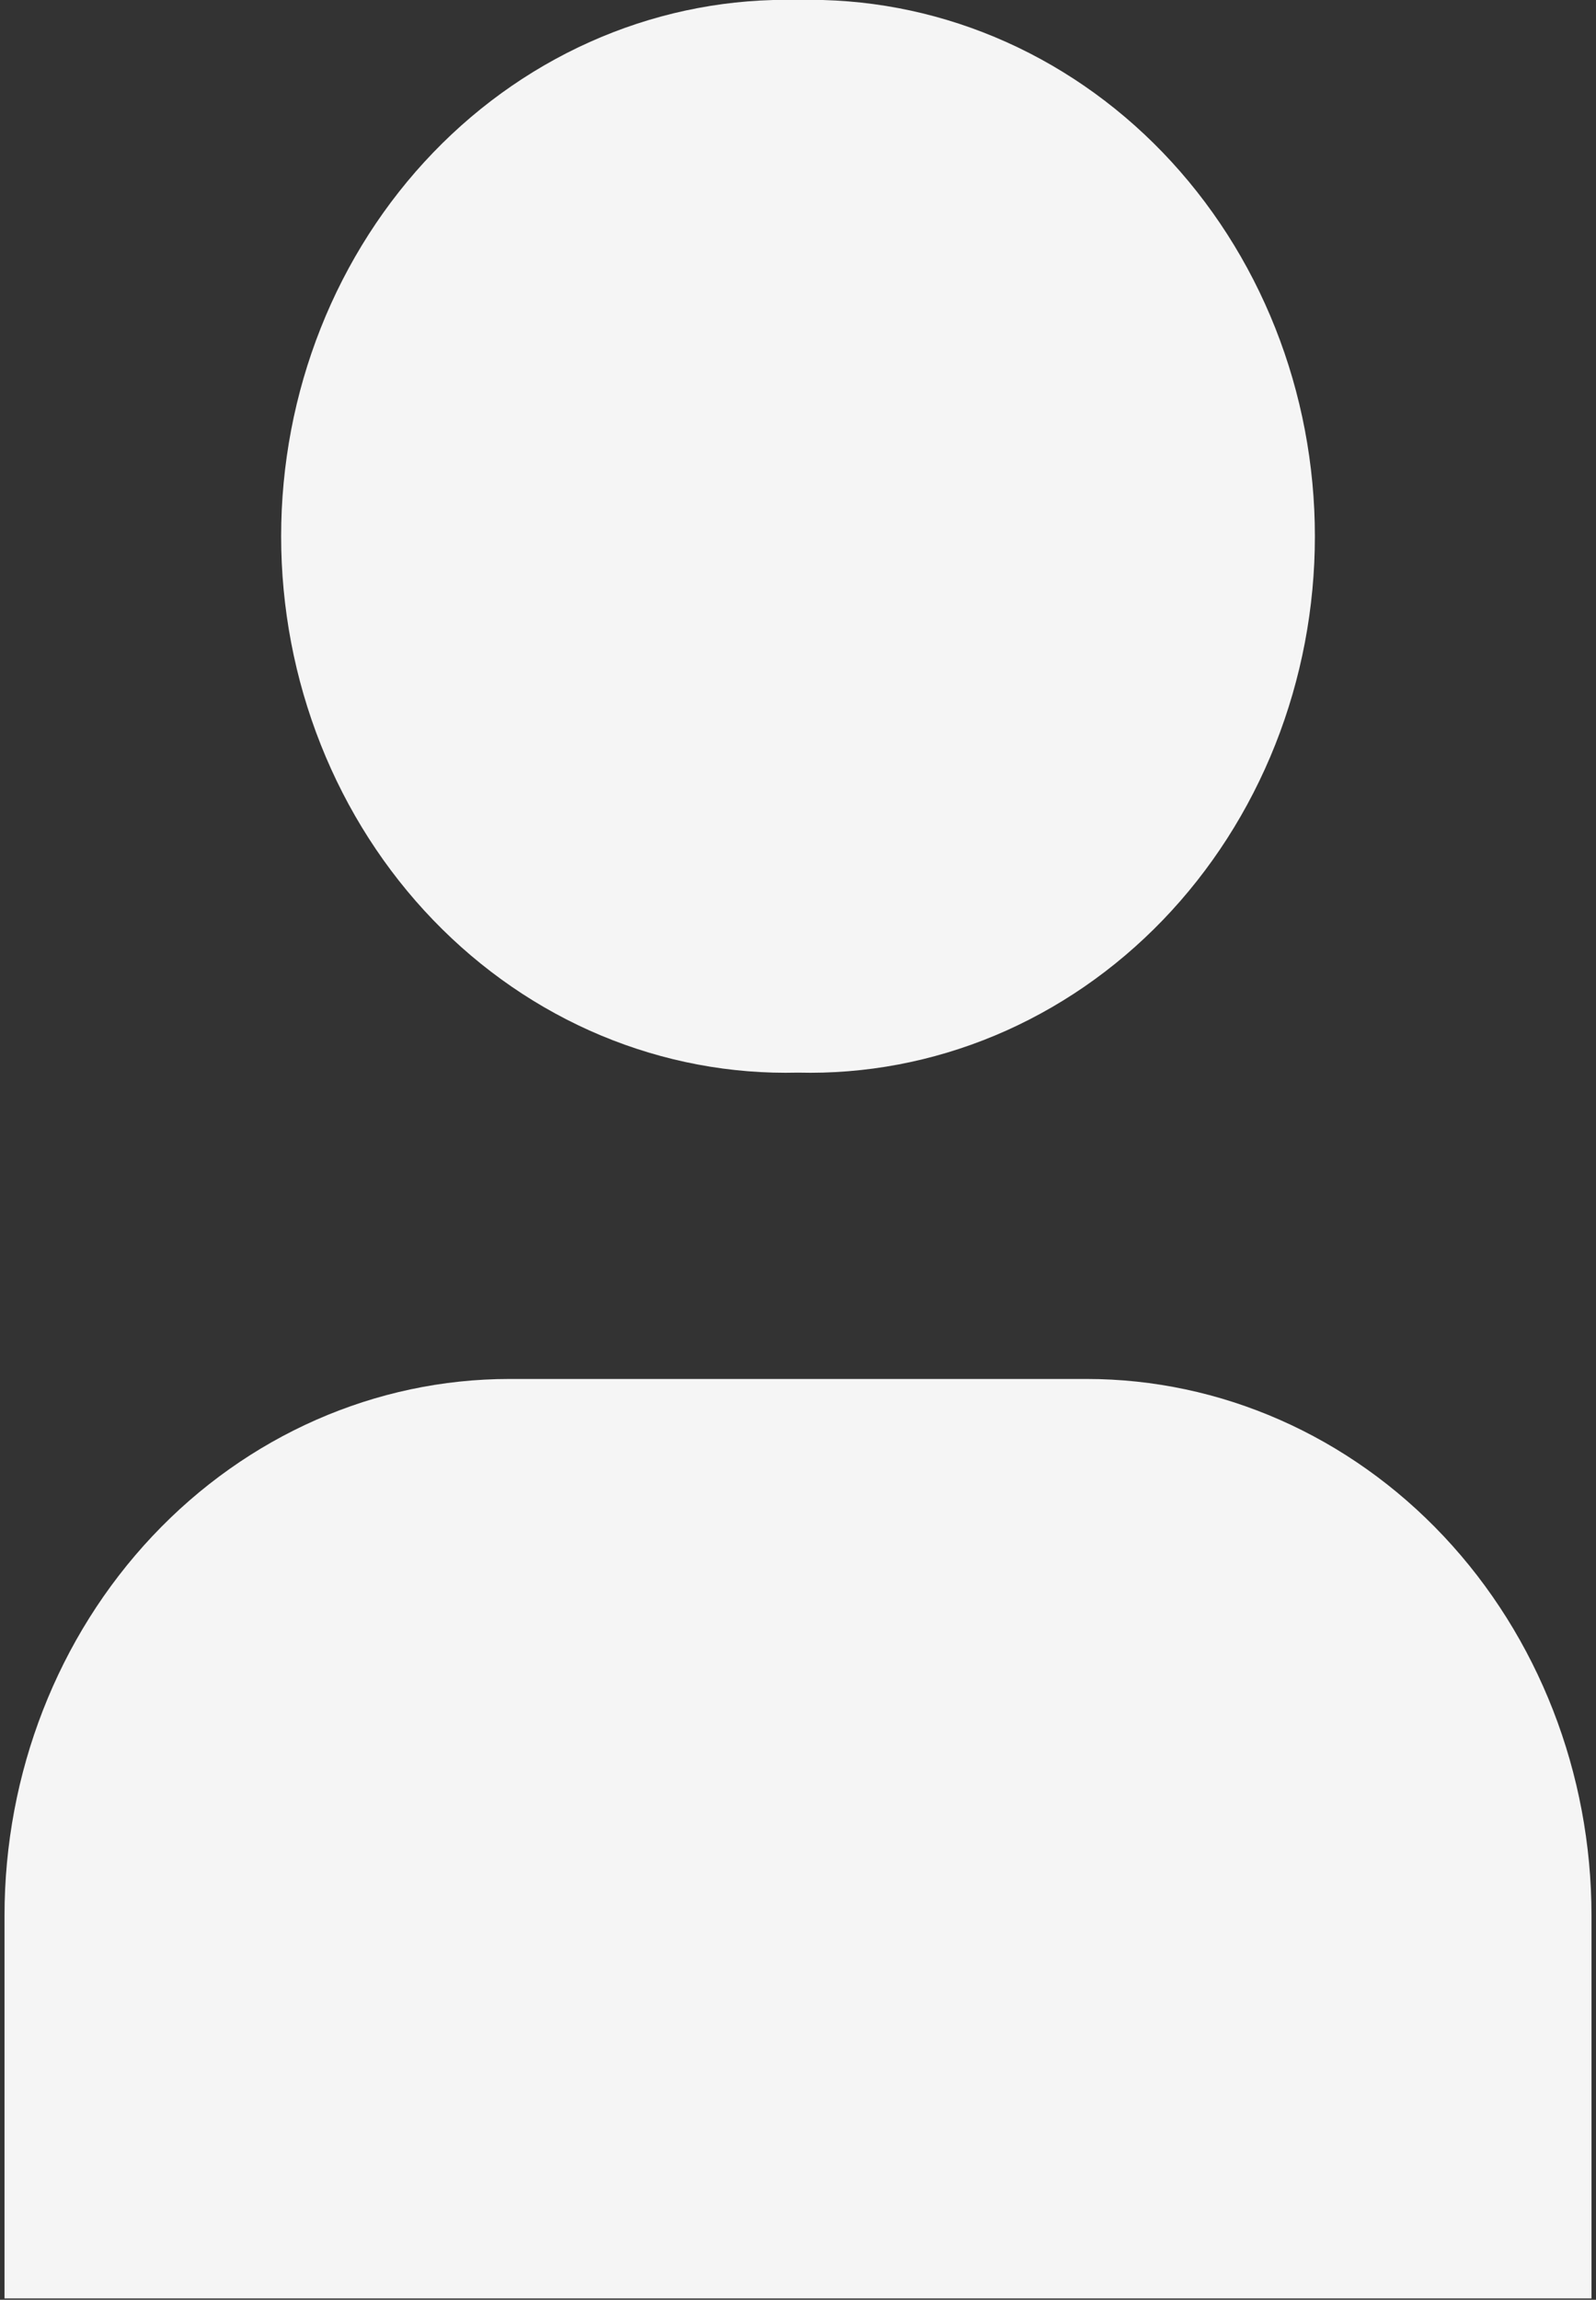 <svg width="118" height="170" viewBox="0 0 118 170" fill="none" xmlns="http://www.w3.org/2000/svg">
<rect x="0" y="0" width="118" height="170" fill="#333333" stroke="none"/>
<path d="M59.001 -0C54.026 -0.127 49.077 0.805 44.446 2.741C39.815 4.676 35.595 7.576 32.035 11.27C28.474 14.964 25.645 19.377 23.713 24.25C21.781 29.122 20.786 34.356 20.786 39.644C20.786 44.931 21.781 50.165 23.713 55.038C25.645 59.91 28.474 64.324 32.035 68.017C35.595 71.711 39.815 74.611 44.446 76.547C49.077 78.482 54.026 79.414 59.001 79.288C63.976 79.414 68.924 78.482 73.555 76.547C78.186 74.611 82.406 71.711 85.967 68.017C89.527 64.324 92.357 59.91 94.289 55.038C96.22 50.165 97.216 44.931 97.216 39.644C97.216 34.356 96.22 29.122 94.289 24.25C92.357 19.377 89.527 14.964 85.967 11.27C82.406 7.576 78.186 4.676 73.555 2.741C68.924 0.805 63.976 -0.127 59.001 -0ZM37.667 101.932C27.766 101.932 18.27 106.111 11.269 113.55C4.267 120.989 0.334 131.078 0.334 141.598V169.898H117.667V141.598C117.667 131.078 113.734 120.989 106.733 113.55C99.731 106.111 90.235 101.932 80.334 101.932H37.667Z" fill="url(#paint0_linear_2428_237)"/>
<defs>
<linearGradient id="paint0_linear_2428_237" x1="36.946" y1="8.923" x2="107.938" y2="170.914" gradientUnits="userSpaceOnUse">
<stop stop-color="#F5F5F5"/>
</linearGradient>
</defs>
</svg>
